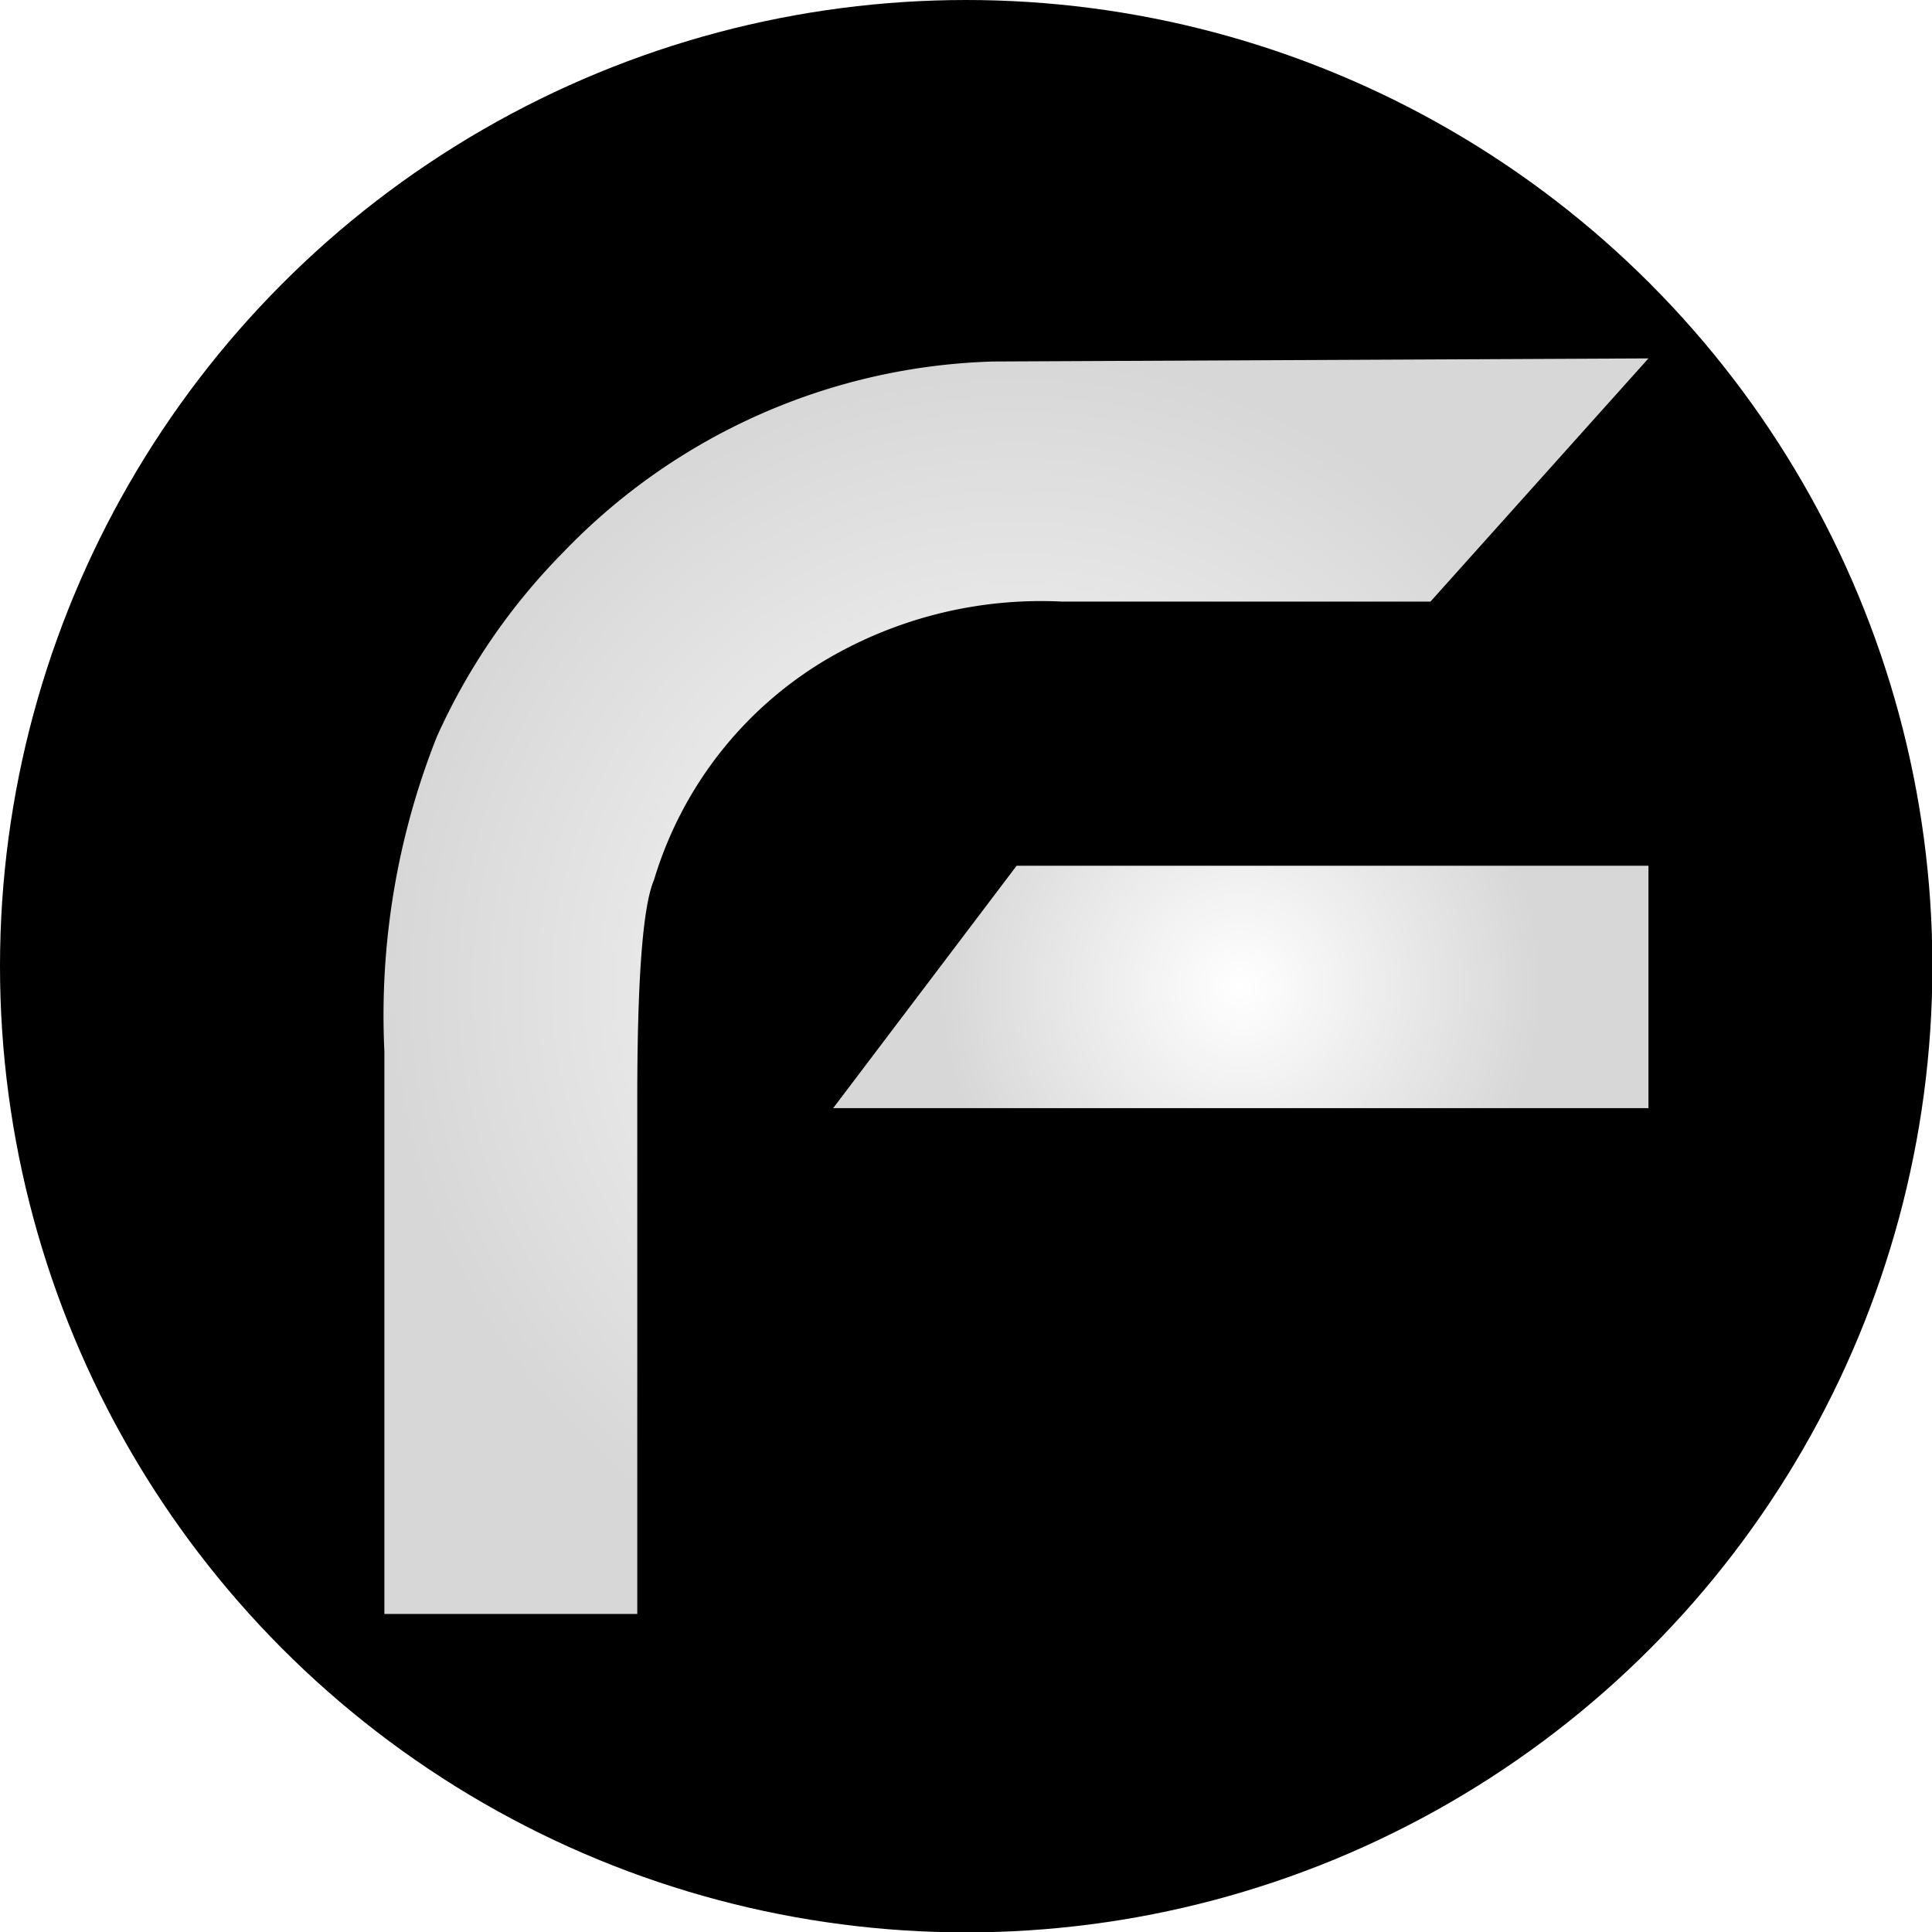 <svg xmlns="http://www.w3.org/2000/svg" xmlns:xlink="http://www.w3.org/1999/xlink" viewBox="0 0 49.81 49.81"><defs><style>.cls-1{filter:url(#filter);}.cls-2{fill:url(#Adsız_degrade_4);}.cls-3{fill:url(#Adsız_degrade_4-2);}</style><filter id="filter"><feOffset dx="2" dy="2" input="SourceAlpha"/><feGaussianBlur stdDeviation="2" result="blur"/><feFlood/><feComposite operator="in" in2="blur"/><feComposite in="SourceGraphic"/></filter><radialGradient id="Adsız_degrade_4" cx="24.21" cy="23.42" r="16.24" gradientUnits="userSpaceOnUse"><stop offset="0" stop-color="#fff"/><stop offset="1" stop-color="#d7d7d7"/></radialGradient><radialGradient id="Adsız_degrade_4-2" cx="29.99" cy="23.45" r="7.75" xlink:href="#Adsız_degrade_4"/></defs><g id="Layer_2" data-name="Layer 2"><g id="Layer_1-2" data-name="Layer 1"><circle cx="24.91" cy="24.91" r="24.91"/><g class="cls-1"><path class="cls-2" d="M40.5,7.24l-5.62,6.27-9.5,0A10.92,10.92,0,0,0,19.31,15a9.92,9.92,0,0,0-4.45,5.69q-.43,1-.43,5.62V39.61H7.91V25.11A19.47,19.47,0,0,1,9.26,17a16.21,16.21,0,0,1,3.26-4.76,16,16,0,0,1,11.1-4.92Z"/><polygon class="cls-3" points="24.21 20.32 40.5 20.32 40.5 26.57 19.48 26.57 24.21 20.32"/></g></g></g></svg>